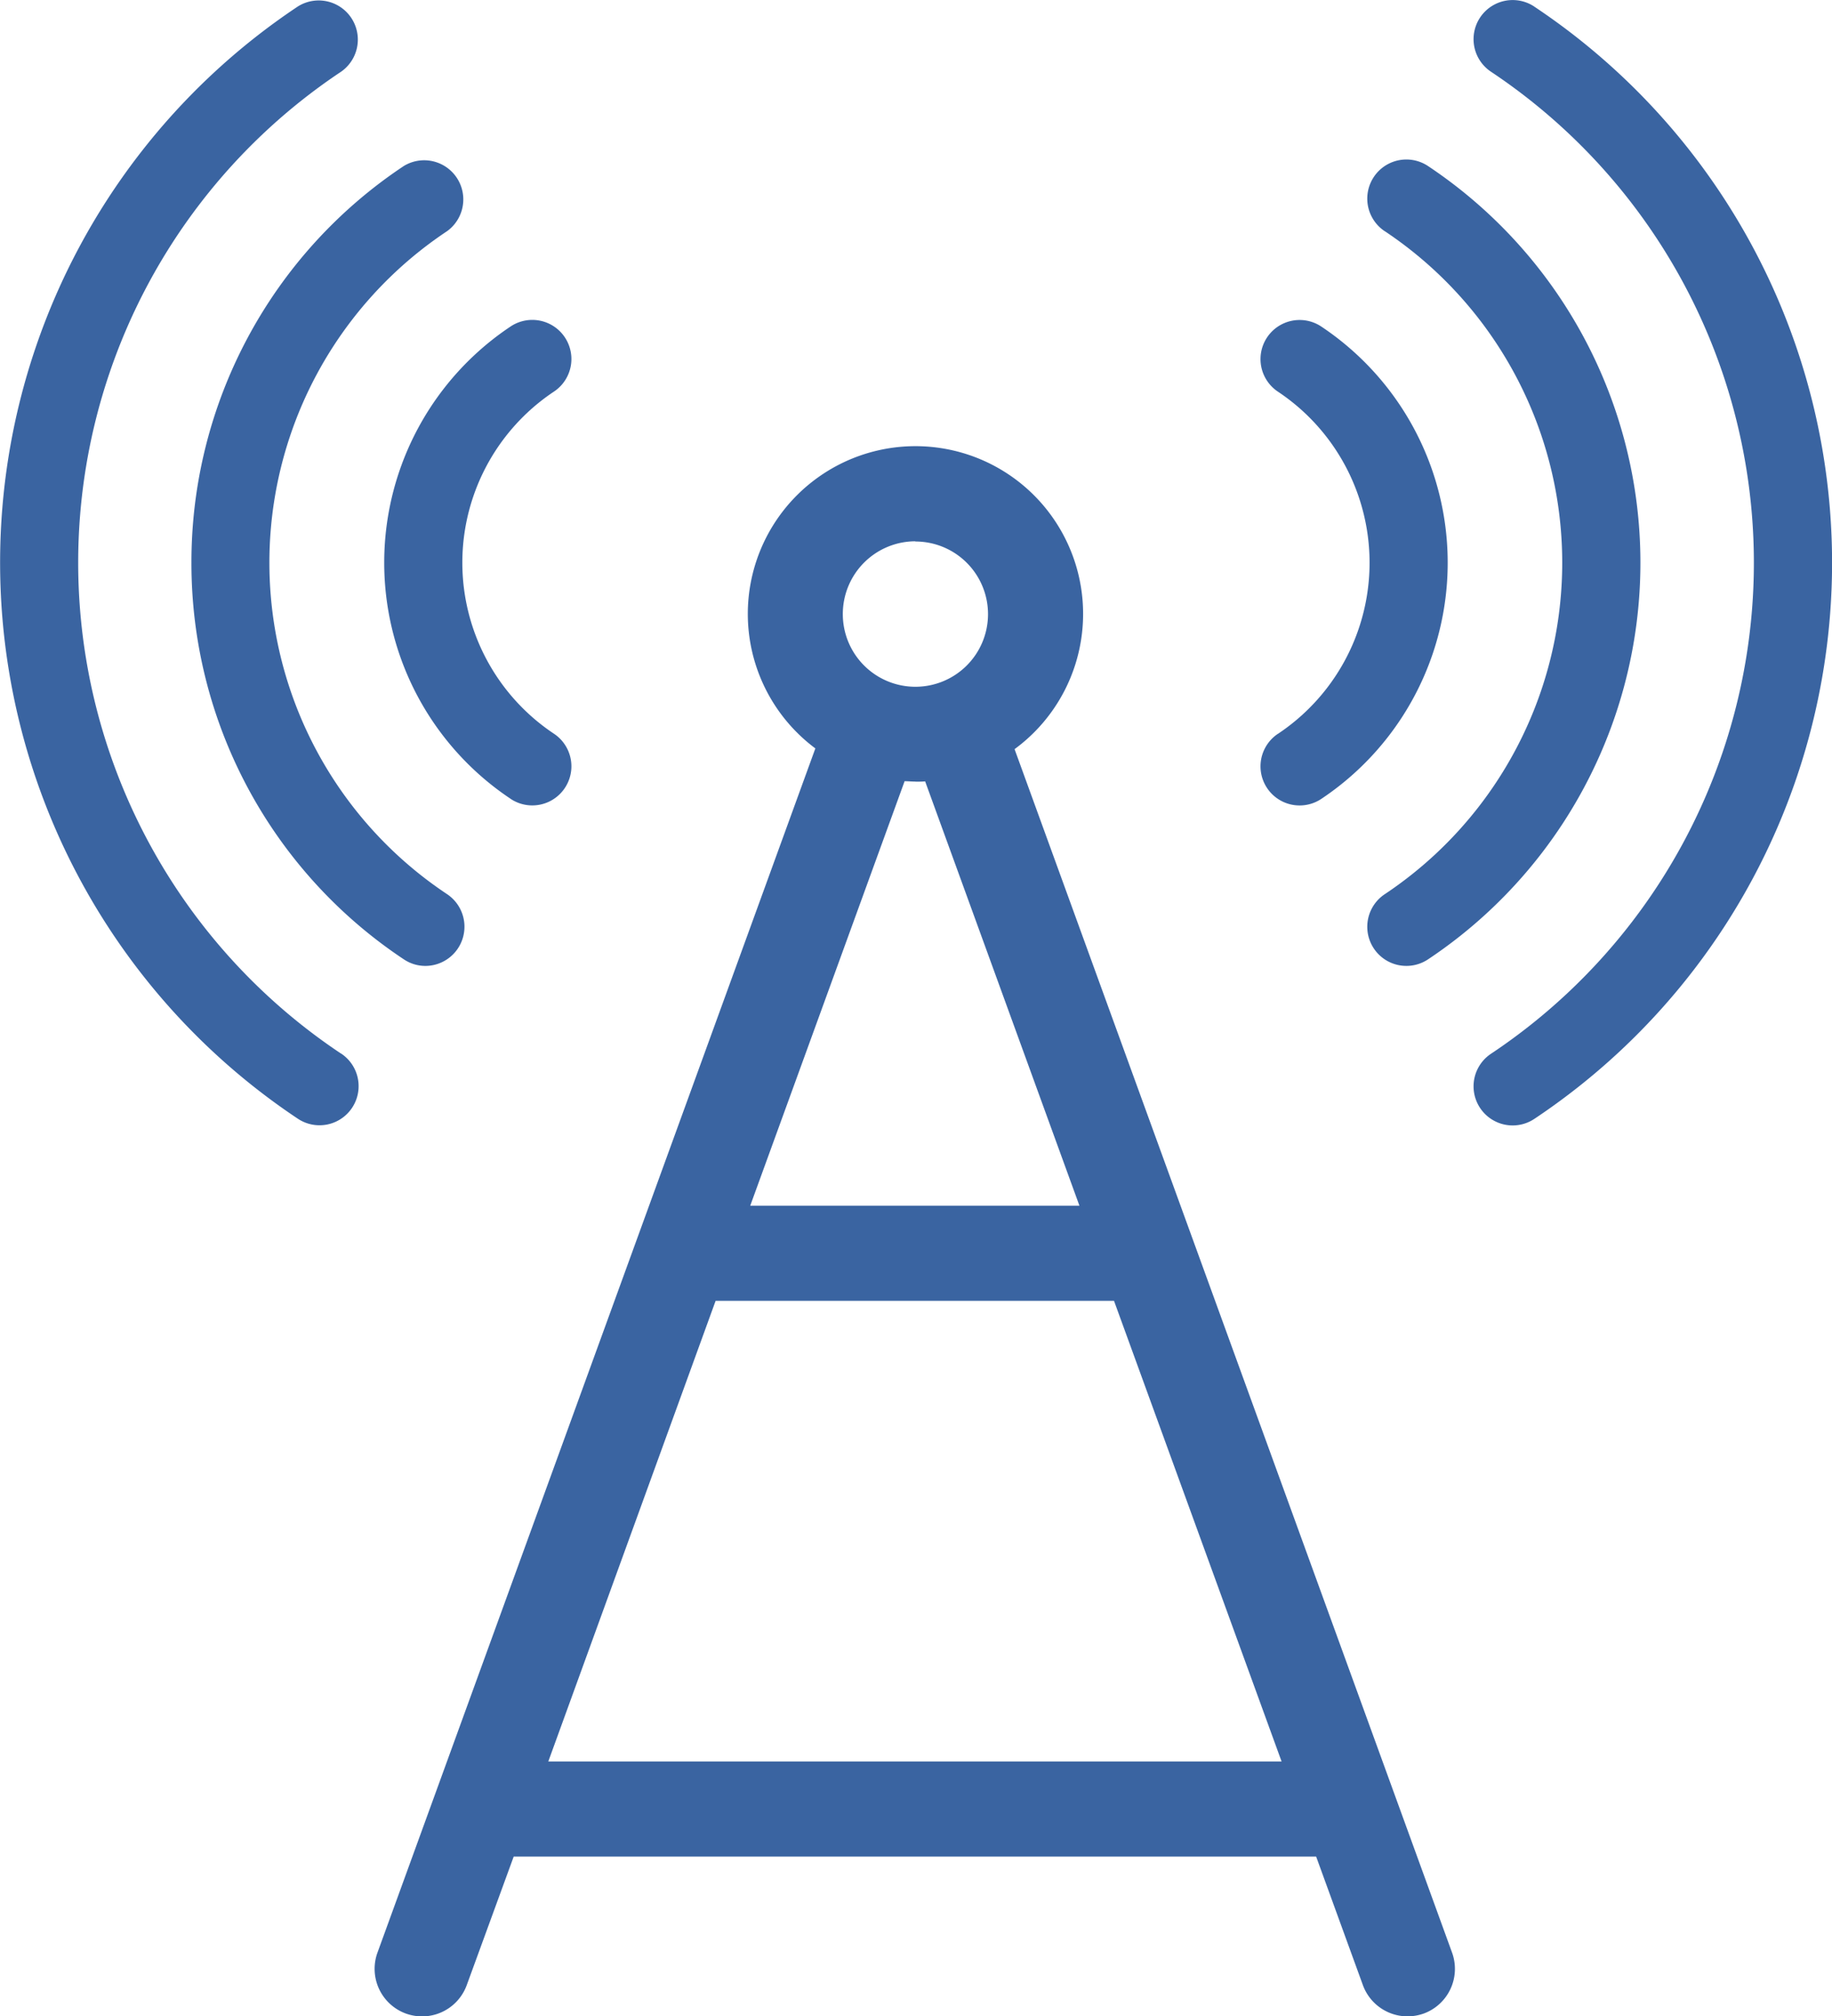 <svg xmlns="http://www.w3.org/2000/svg" xmlns:xlink="http://www.w3.org/1999/xlink" width="42.367" height="46.612" viewBox="0 0 42.367 46.612">
  <defs>
    <clipPath id="clip-path">
      <rect id="Rectangle_156634" data-name="Rectangle 156634" width="42.367" height="46.612" fill="#3a64a1"/>
    </clipPath>
  </defs>
  <g id="Telecommunictions_icon_blue" data-name="Telecommunictions icon  blue" transform="translate(0 0)">
    <g id="Group_169836" data-name="Group 169836" transform="translate(0 0)" clip-path="url(#clip-path)">
      <path id="Path_10704" data-name="Path 10704" d="M20.883,14.246a3.877,3.877,0,1,0-4.607-.017L6.15,42.065a1.1,1.1,0,0,0,.656,1.41,1.118,1.118,0,0,0,.376.066,1.1,1.1,0,0,0,1.032-.723L9.3,39.846H27.857l1.081,2.971a1.1,1.1,0,0,0,1.034.723,1.13,1.13,0,0,0,.376-.066A1.1,1.1,0,0,0,31,42.065Zm-2.293-4.8a1.679,1.679,0,1,1-1.679,1.679A1.681,1.681,0,0,1,18.59,9.441m0,5.557c.075,0,.15,0,.225-.007L22.383,24.8H14.77l3.57-9.813c.083,0,.167.009.251.009M10.1,37.648,13.969,27h9.214l3.875,10.648Z" transform="translate(2.58 3.072)" fill="#3a64a1"/>
      <path id="Path_10705" data-name="Path 10705" d="M9.164,16.266a.9.9,0,1,0,1-1.507,4.75,4.75,0,0,1,0-7.908.9.9,0,1,0-1-1.507,6.56,6.56,0,0,0,0,10.921" transform="translate(2.646 2.202)" fill="#3a64a1"/>
      <path id="Path_10706" data-name="Path 10706" d="M3.109,11.91a10.989,10.989,0,0,0,4.912,9.17.892.892,0,0,0,.5.152.906.906,0,0,0,.5-1.659,9.2,9.2,0,0,1,0-15.326.905.905,0,0,0-1-1.507,10.991,10.991,0,0,0-4.912,9.17" transform="translate(1.318 1.097)" fill="#3a64a1"/>
      <path id="Path_10707" data-name="Path 10707" d="M7.889,24.357a13.633,13.633,0,0,1,0-22.7.905.905,0,0,0-1-1.508,15.444,15.444,0,0,0,0,25.713.9.9,0,0,0,1-1.507" transform="translate(0 0)" fill="#3a64a1"/>
      <path id="Path_10708" data-name="Path 10708" d="M20.874,14.76a.9.9,0,1,0,1,1.507,6.56,6.56,0,0,0,0-10.921.9.9,0,0,0-1,1.507,4.75,4.75,0,0,1,0,7.908" transform="translate(8.681 2.202)" fill="#3a64a1"/>
      <path id="Path_10709" data-name="Path 10709" d="M22.608,4.247a9.207,9.207,0,0,1,0,15.327.9.9,0,0,0,1,1.507,11.015,11.015,0,0,0,0-18.34.9.9,0,0,0-1,1.507" transform="translate(9.416 1.097)" fill="#3a64a1"/>
      <path id="Path_10710" data-name="Path 10710" d="M25.335.152a.9.9,0,0,0-1,1.507,13.636,13.636,0,0,1,0,22.7.9.9,0,0,0,1,1.507,15.444,15.444,0,0,0,0-25.713" transform="translate(10.147 0)" fill="#3a64a1"/>
    </g>
  </g>
</svg>
